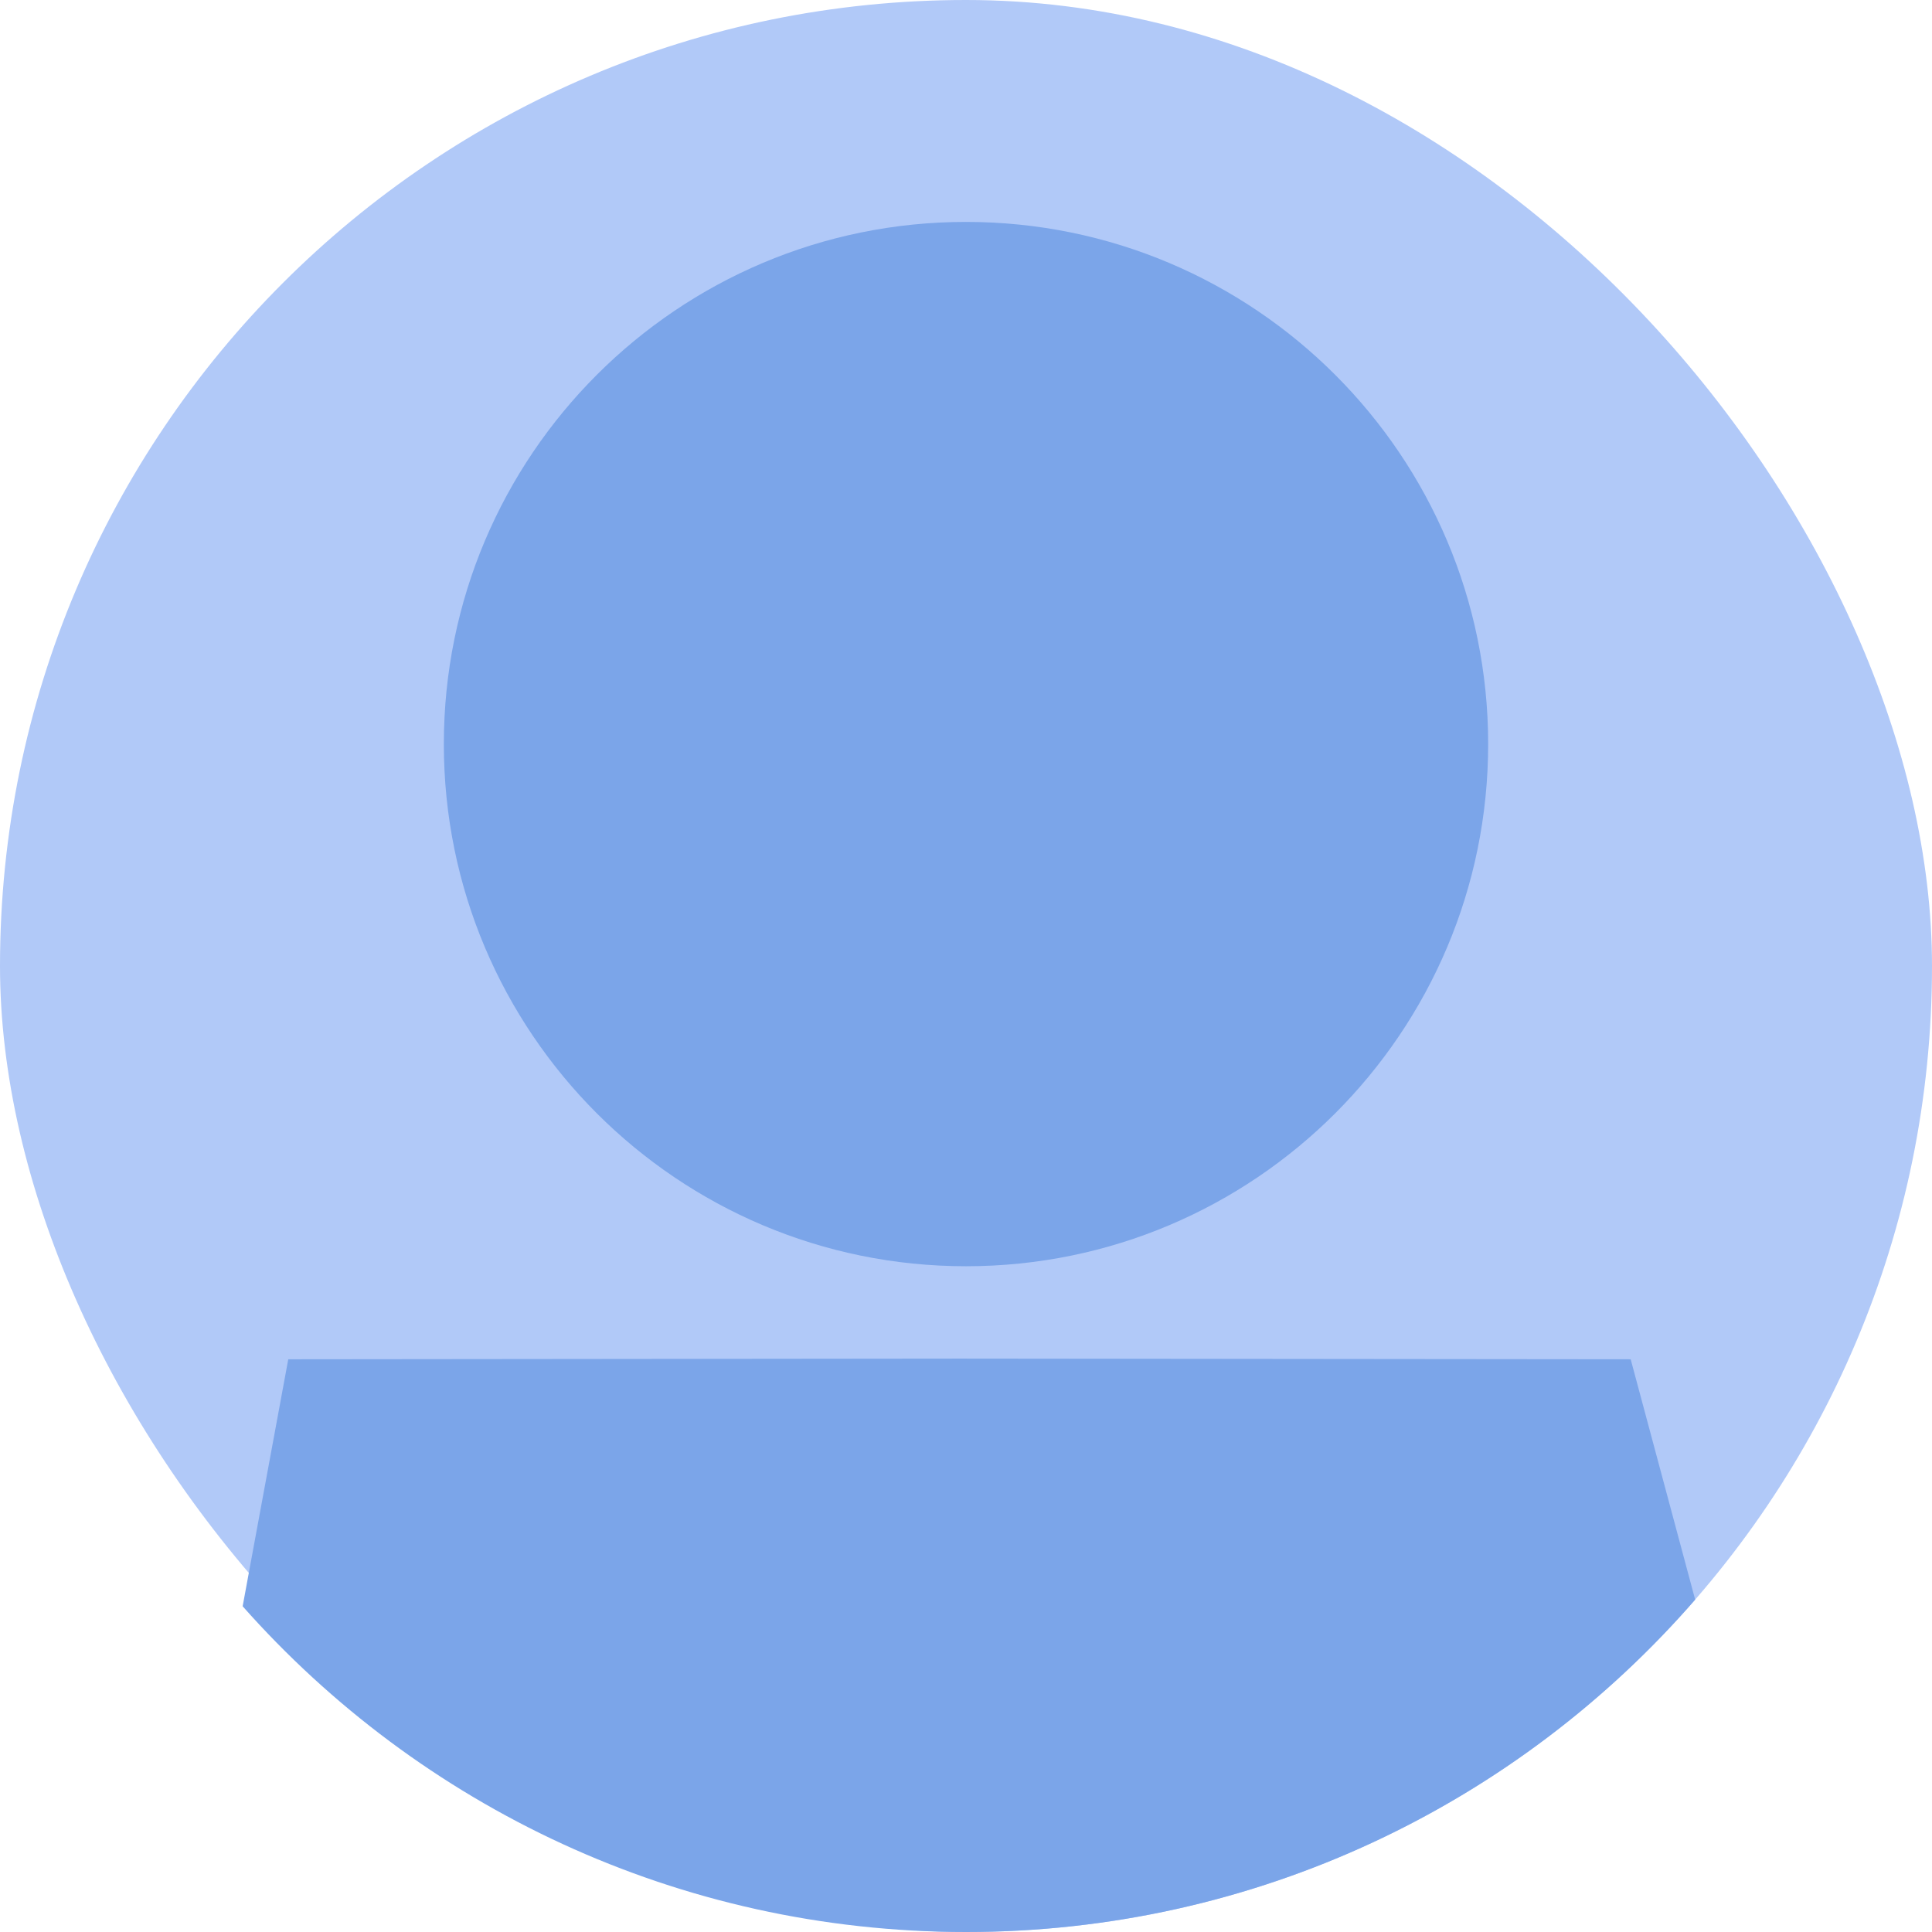<svg width="148" height="148" viewBox="0 0 148 148" xmlns="http://www.w3.org/2000/svg">
    <g fill="none" fill-rule="evenodd">
        <rect fill="#B1C9F8" width="148" height="148" rx="74"/>
        <path d="m73.5 104.075 51.418.052 4.94 18.413C116.29 138.139 96.296 148 74 148c-22.054 0-41.854-9.647-55.412-24.952l3.494-18.92 51.418-.053zM74 17c22.091 0 40 17.909 40 40S96.091 97 74 97 34 79.091 34 57s17.909-40 40-40z" fill="#7BA5E9"/>
    </g>
</svg>
